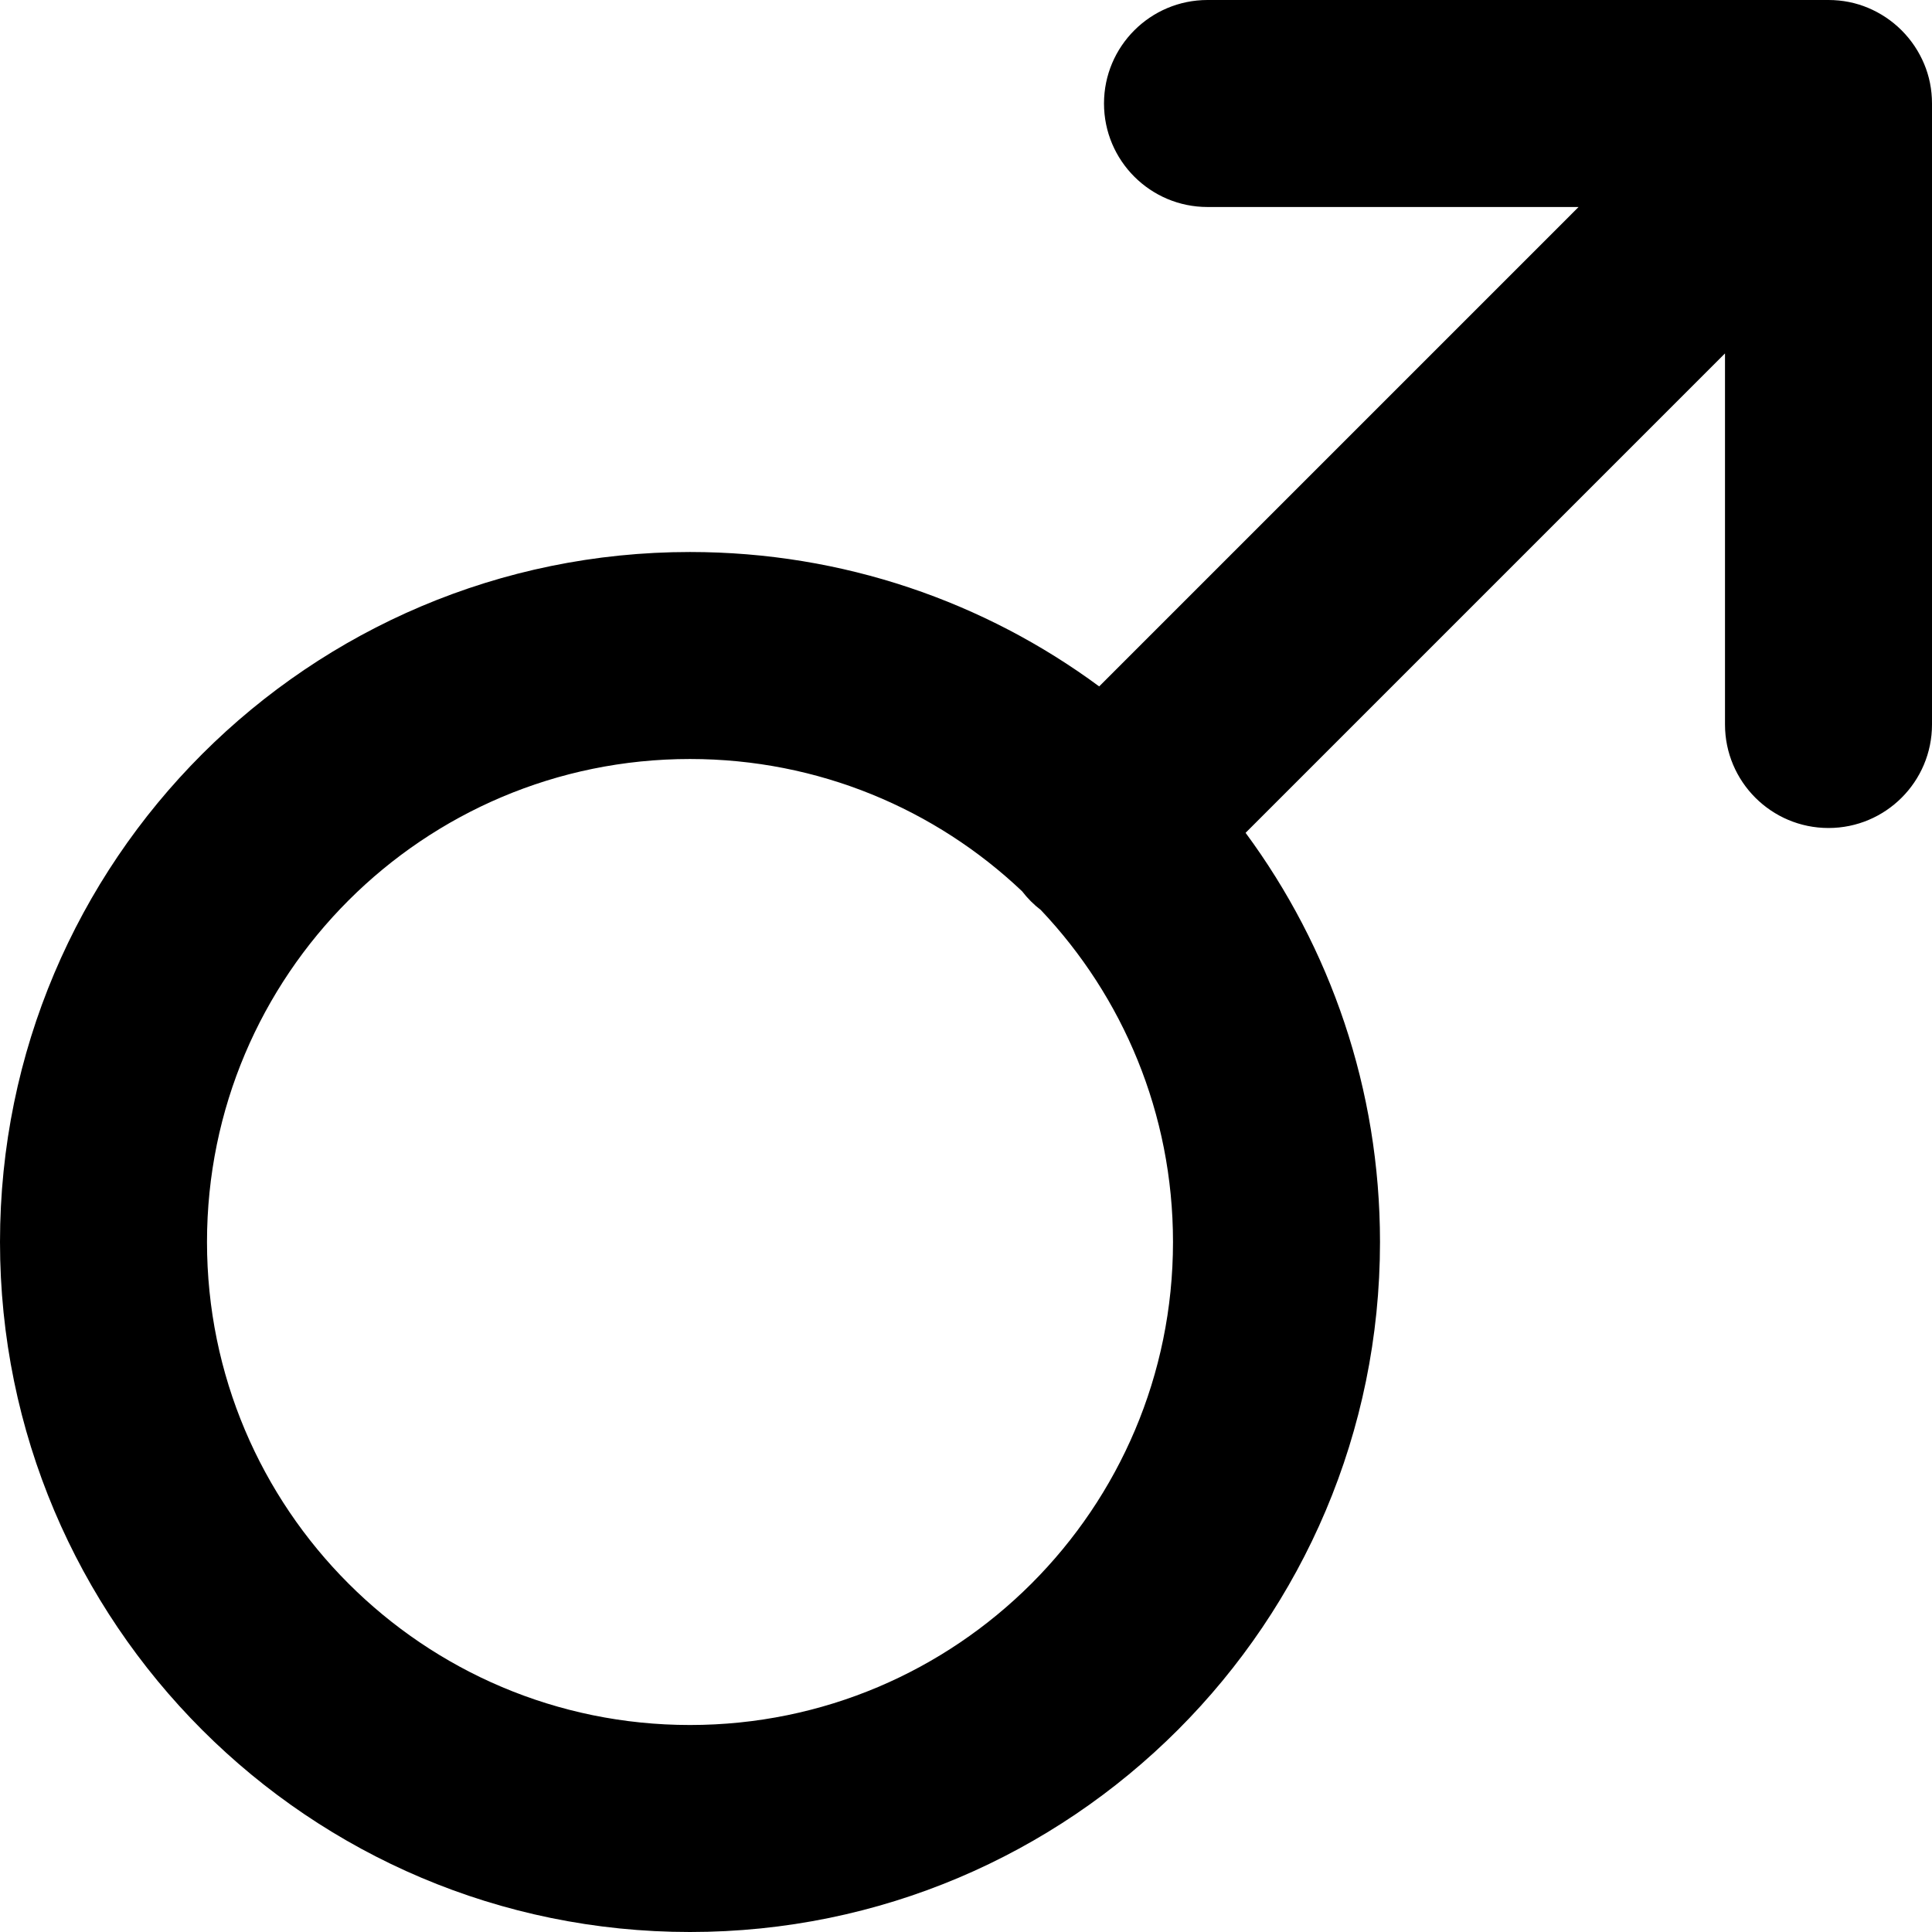 <svg xmlns="http://www.w3.org/2000/svg" fill="none" viewBox="0 0 14 14" id="Man-Symbol--Streamline-Core"><desc>Man Symbol Streamline Icon: https://streamlinehq.com</desc><g id="man-symbol--geometric-gender-boy-person-male-human-user"><path id="Union" fill="#000000" fill-rule="evenodd" d="M8 0.75c0 -0.414 0.336 -0.75 0.75 -0.75h4.5c0.102 0 0.199 0.02 0.287 0.057 0.088 0.037 0.171 0.091 0.243 0.163 0.072 0.072 0.126 0.155 0.163 0.243C13.98 0.551 14 0.648 14 0.75v4.5c0 0.414 -0.336 0.75 -0.75 0.75s-0.75 -0.336 -0.75 -0.75V2.561l-3.474 3.474C9.638 6.864 10 7.89 10 9c0 2.761 -2.239 5 -5 5s-5 -2.239 -5 -5c0 -2.761 2.239 -5 5 -5 1.11 0 2.136 0.362 2.965 0.974L11.439 1.5H8.75C8.336 1.5 8 1.164 8 0.75Zm-0.594 5.708C6.779 5.864 5.932 5.5 5 5.5 3.067 5.5 1.5 7.067 1.5 9s1.567 3.5 3.5 3.5S8.5 10.933 8.5 9c0 -0.932 -0.364 -1.779 -0.958 -2.406 -0.025 -0.019 -0.049 -0.04 -0.072 -0.063 -0.023 -0.023 -0.044 -0.047 -0.063 -0.072Z" clip-rule="evenodd" stroke-width="1"></path></g></svg>